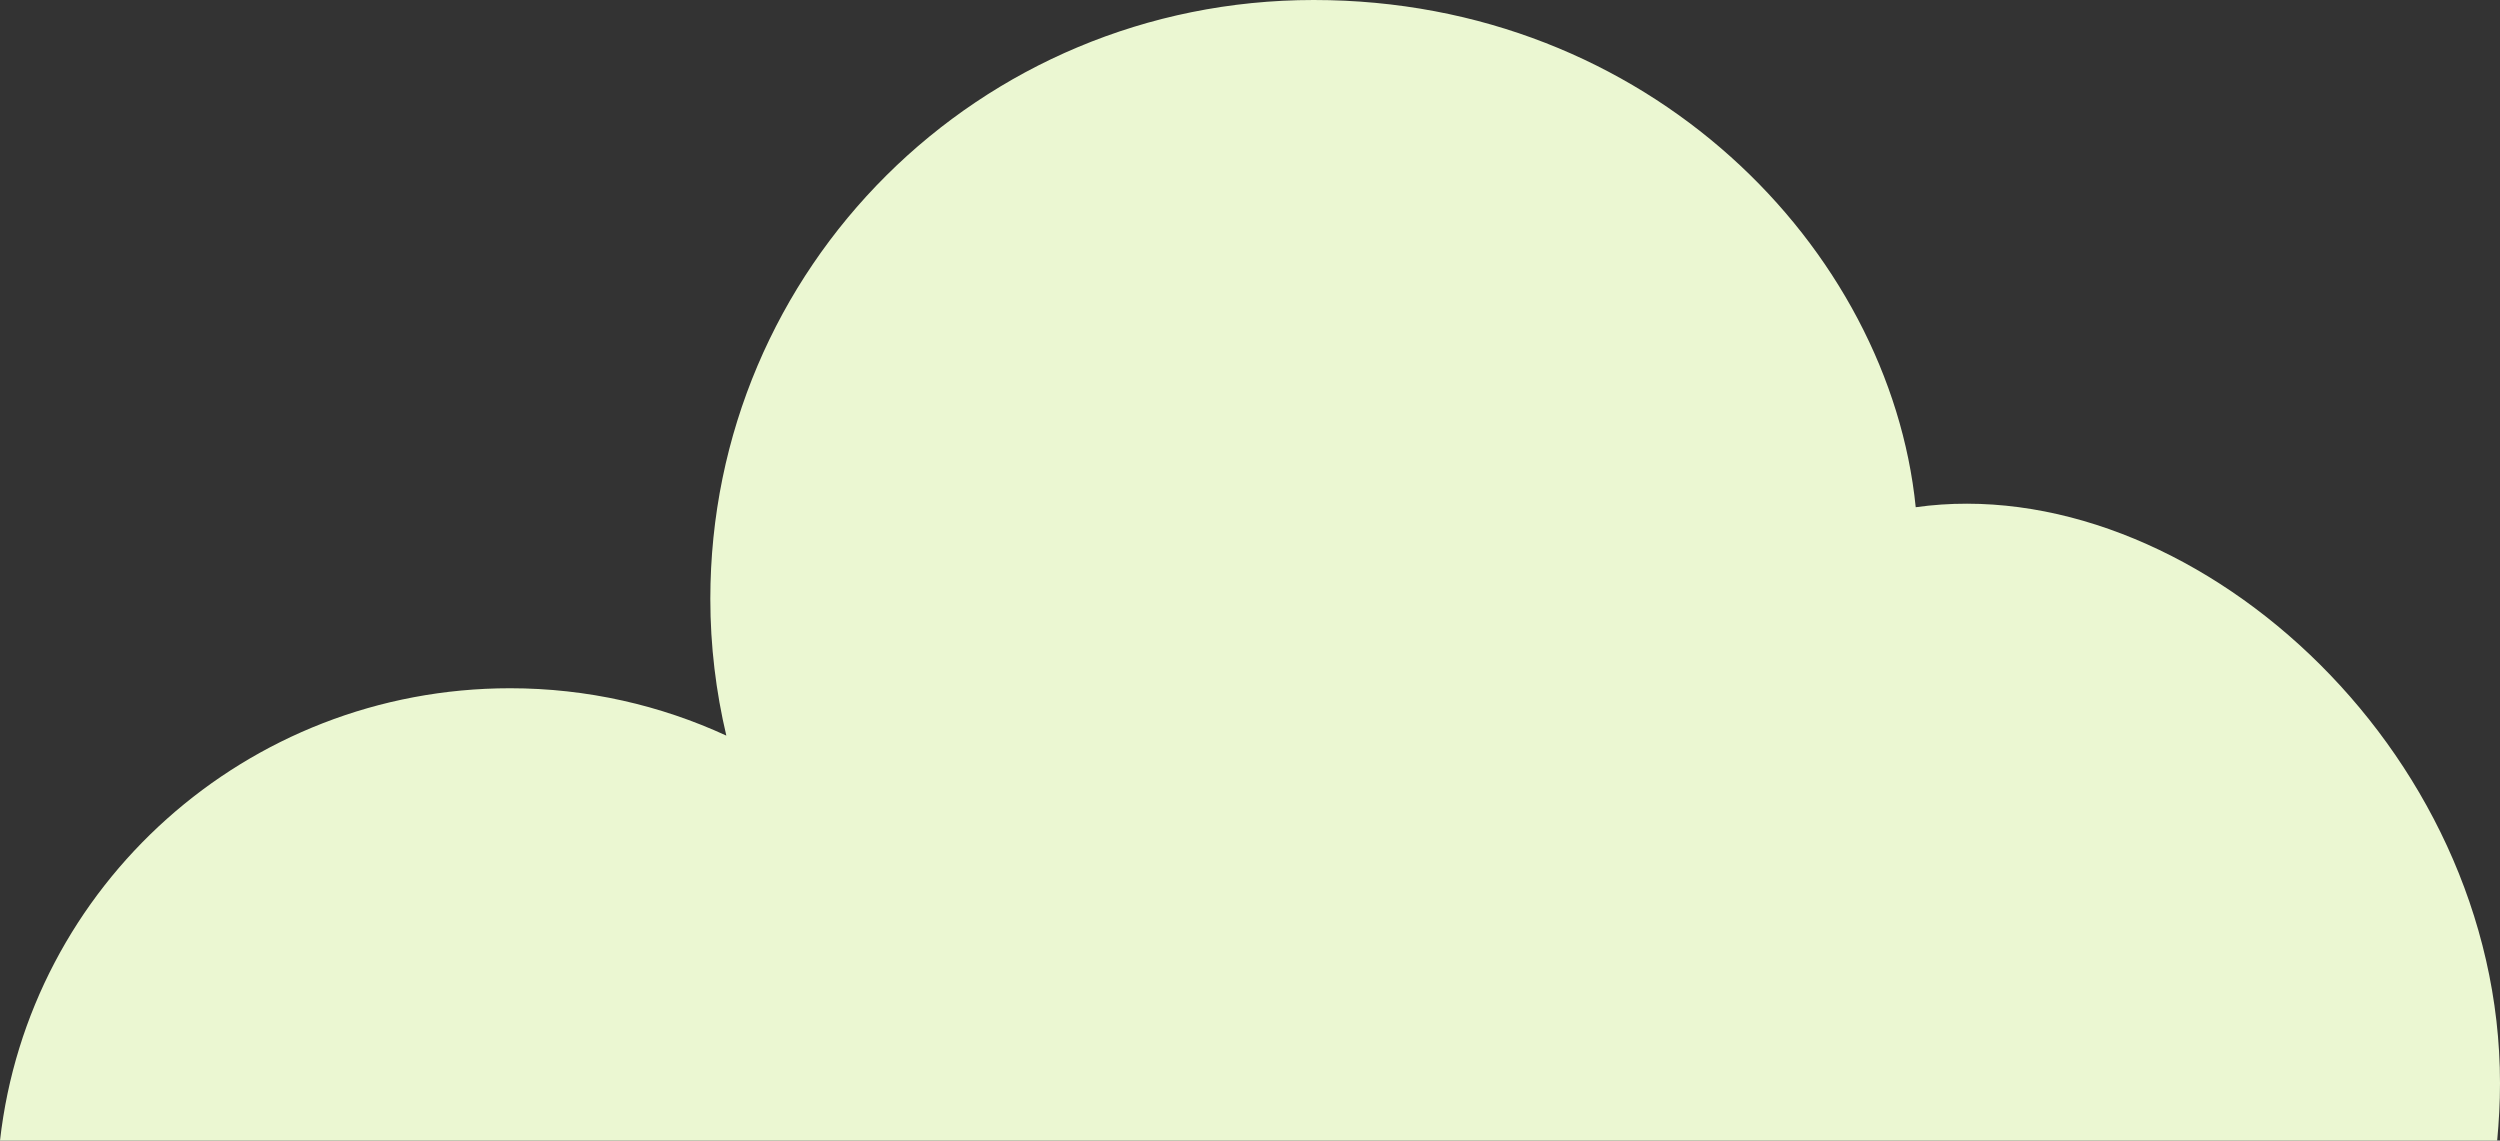 <svg width="160" height="73" viewBox="0 0 160 73" fill="none" xmlns="http://www.w3.org/2000/svg">
<rect x="0" y="0" width="160" height="73" fill="#333333" stroke="none"/>
<path d="M159.819 73C159.931 71.788 160 70.567 160 69.329C160 47.762 140.004 30.02 122.606 32.462C120.937 15.915 105.517 0 84.076 0C62.636 0 45.461 17.161 45.461 38.336C45.461 41.341 45.822 44.27 46.485 47.079C42.279 45.141 37.592 44.048 32.647 44.048C15.747 44.048 1.832 56.709 0 73H159.819Z" fill="#EBF7D2"/>
</svg>
